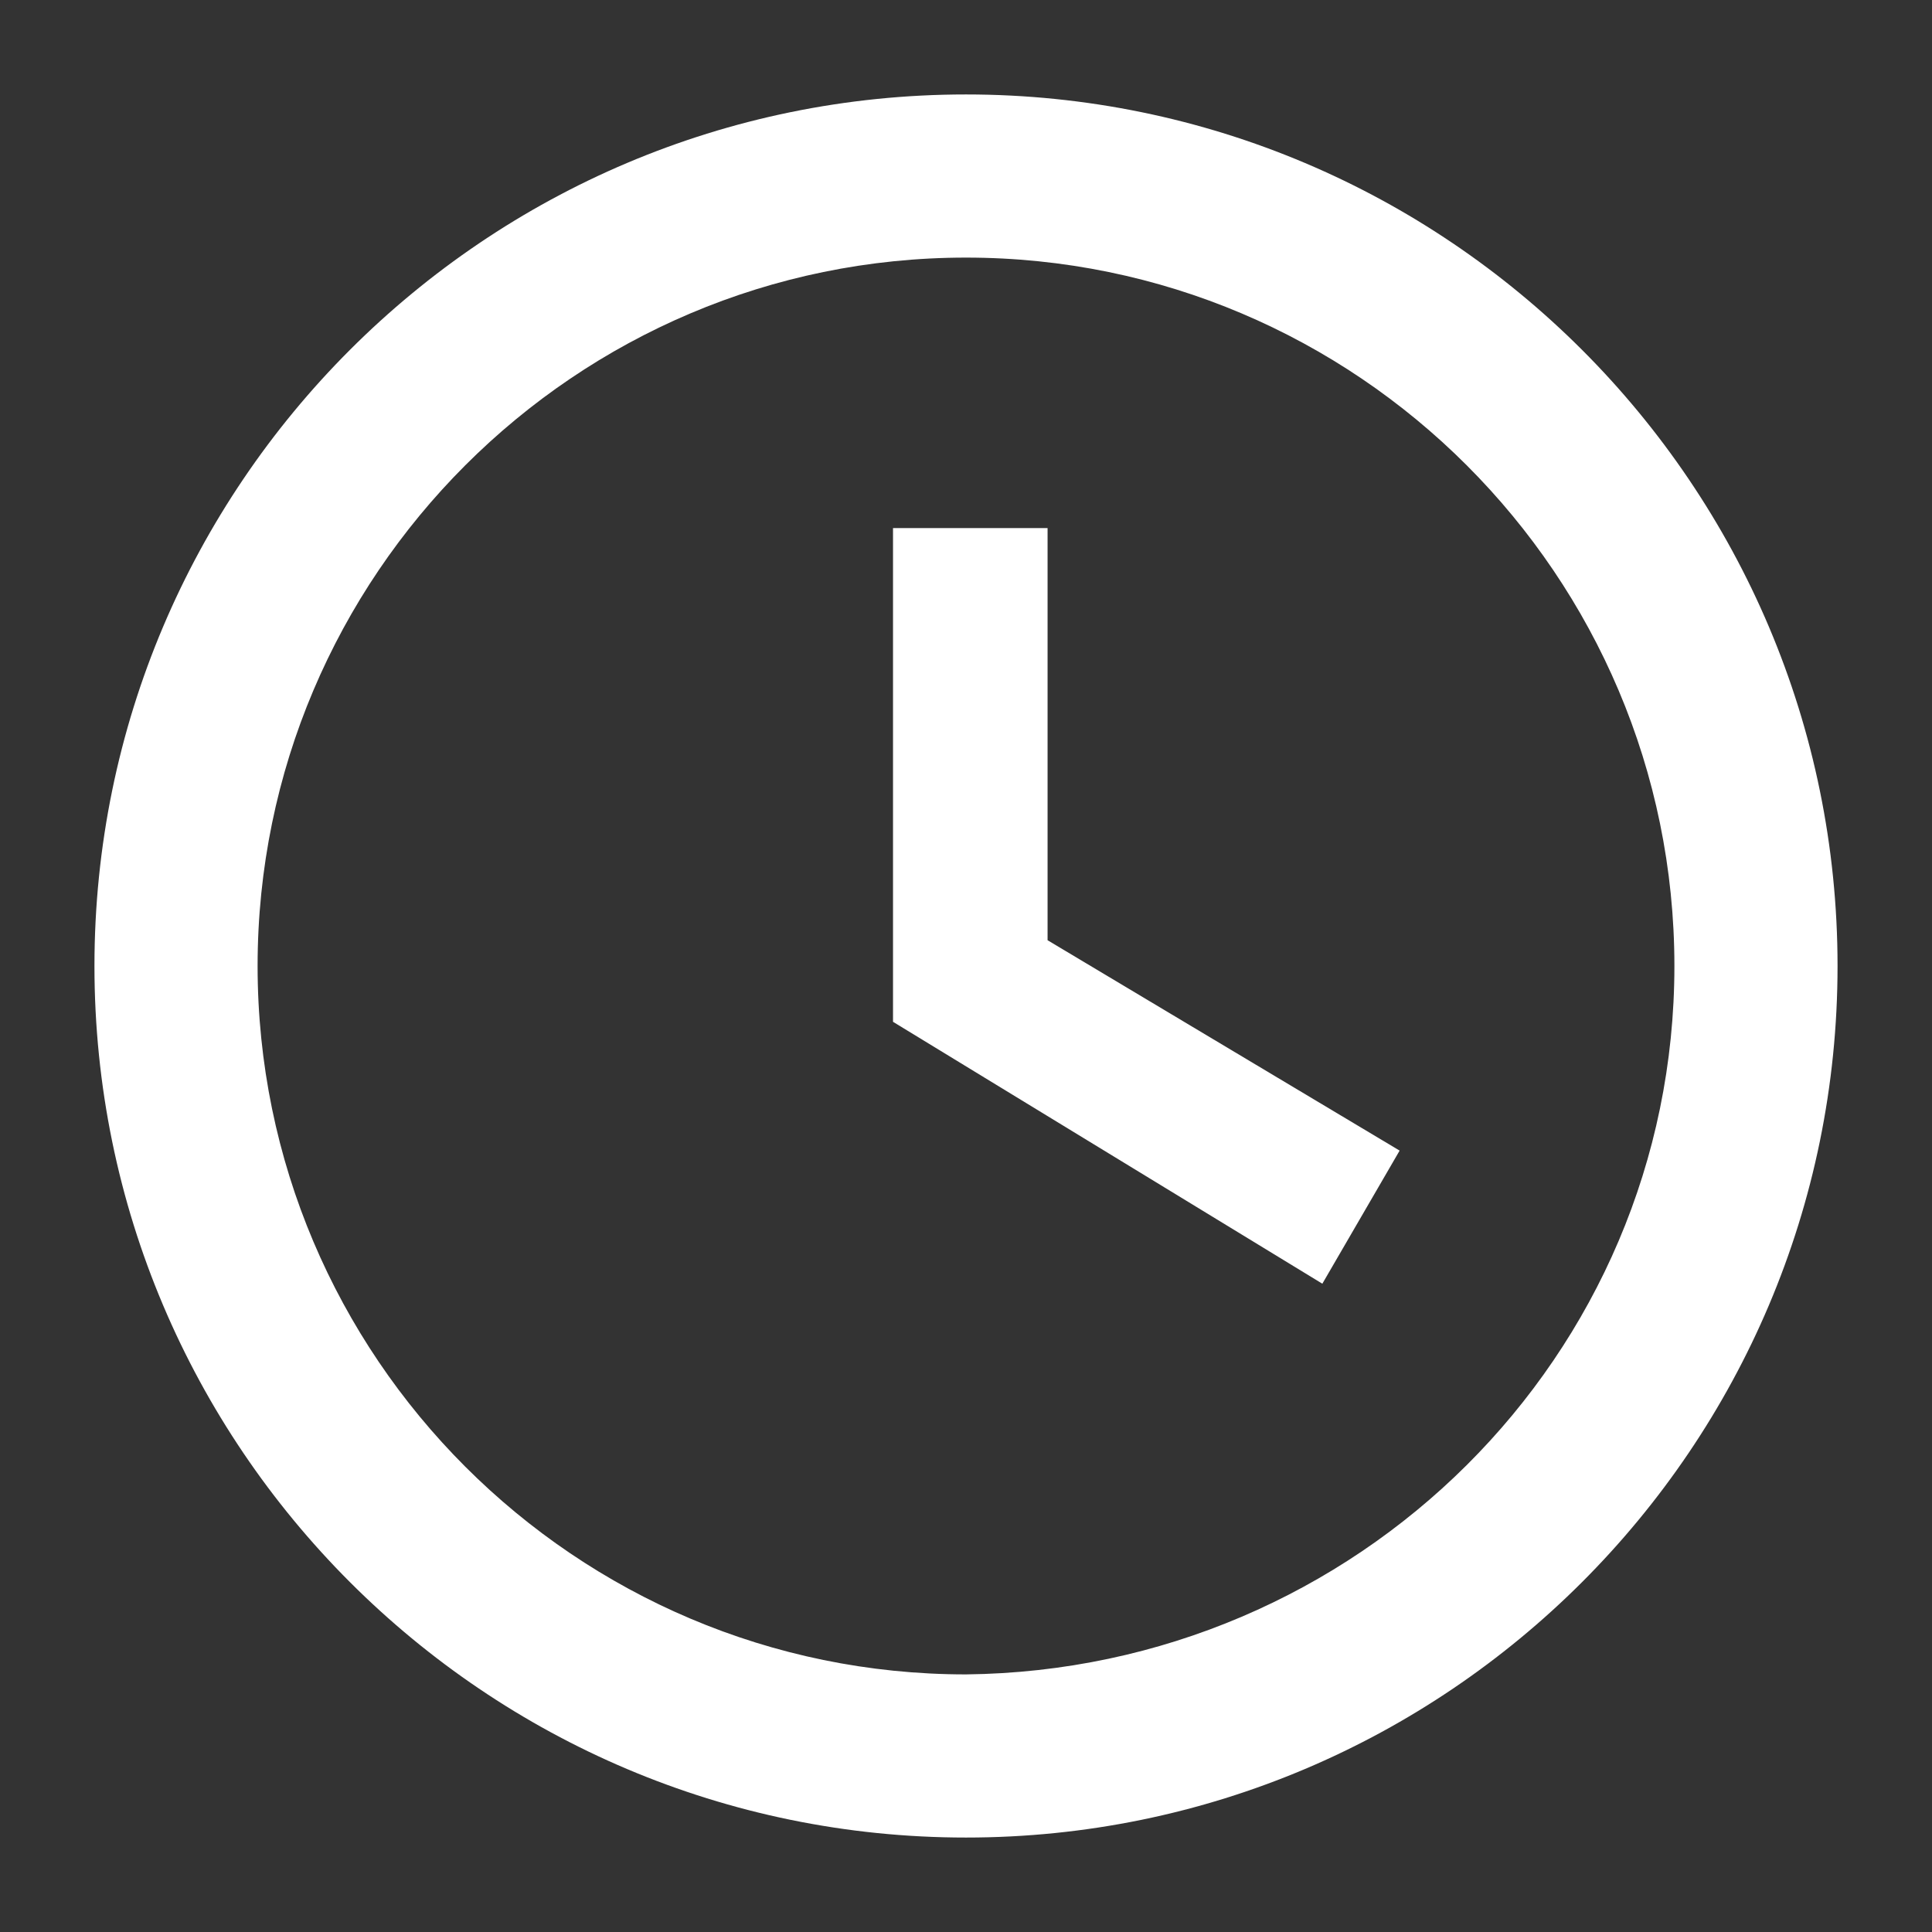 <?xml version="1.0" encoding="UTF-8"?>
<svg id="_圖層_1" data-name="圖層_1" xmlns="http://www.w3.org/2000/svg" version="1.1" viewBox="0 0 45 45">
  <rect x="0" y="0" width="45" height="45" fill="#333333" stroke="none"/>
  <!-- Generator: Adobe Illustrator 29.0.0, SVG Export Plug-In . SVG Version: 2.1.0 Build 186)  -->
  <defs>
    <style>
      .st0 {
        fill: none;
      }

      .st1 {
        fill: #fff;
      }
    </style>
  </defs>
  <g id="icon_03">
    <rect id="Rectangle_404" class="st0" width="45" height="45"/>
    <g>
      <g>
        <path id="time" class="st1" d="M23.9,12.8v9.4l8,4.8-1.3,2.3-9.4-5.7v-10.7h2.7Z"/>
        <path class="st1" d="M30.8,29.9l-10-6.1v-11.5h3.6s0,9.6,0,9.6l8.2,4.9-1.8,3.1ZM21.7,23.3l8.7,5.3.9-1.4-7.9-4.7v-9.2h-1.7v10Z"/>
      </g>
      <path id="money-alt" class="st1" d="M22.5,2.2C11.3,2.2,2.2,11.3,2.2,22.5s9.1,20.3,20.3,20.3,20.3-9.1,20.3-20.3c0-11.2-9.1-20.3-20.3-20.3ZM22.5,39c-9.1,0-16.5-7.4-16.5-16.5S13.4,6,22.5,6s16.5,7.4,16.5,16.5h0c0,9.1-7.4,16.4-16.5,16.5Z"/>
    </g>
  </g>
</svg>